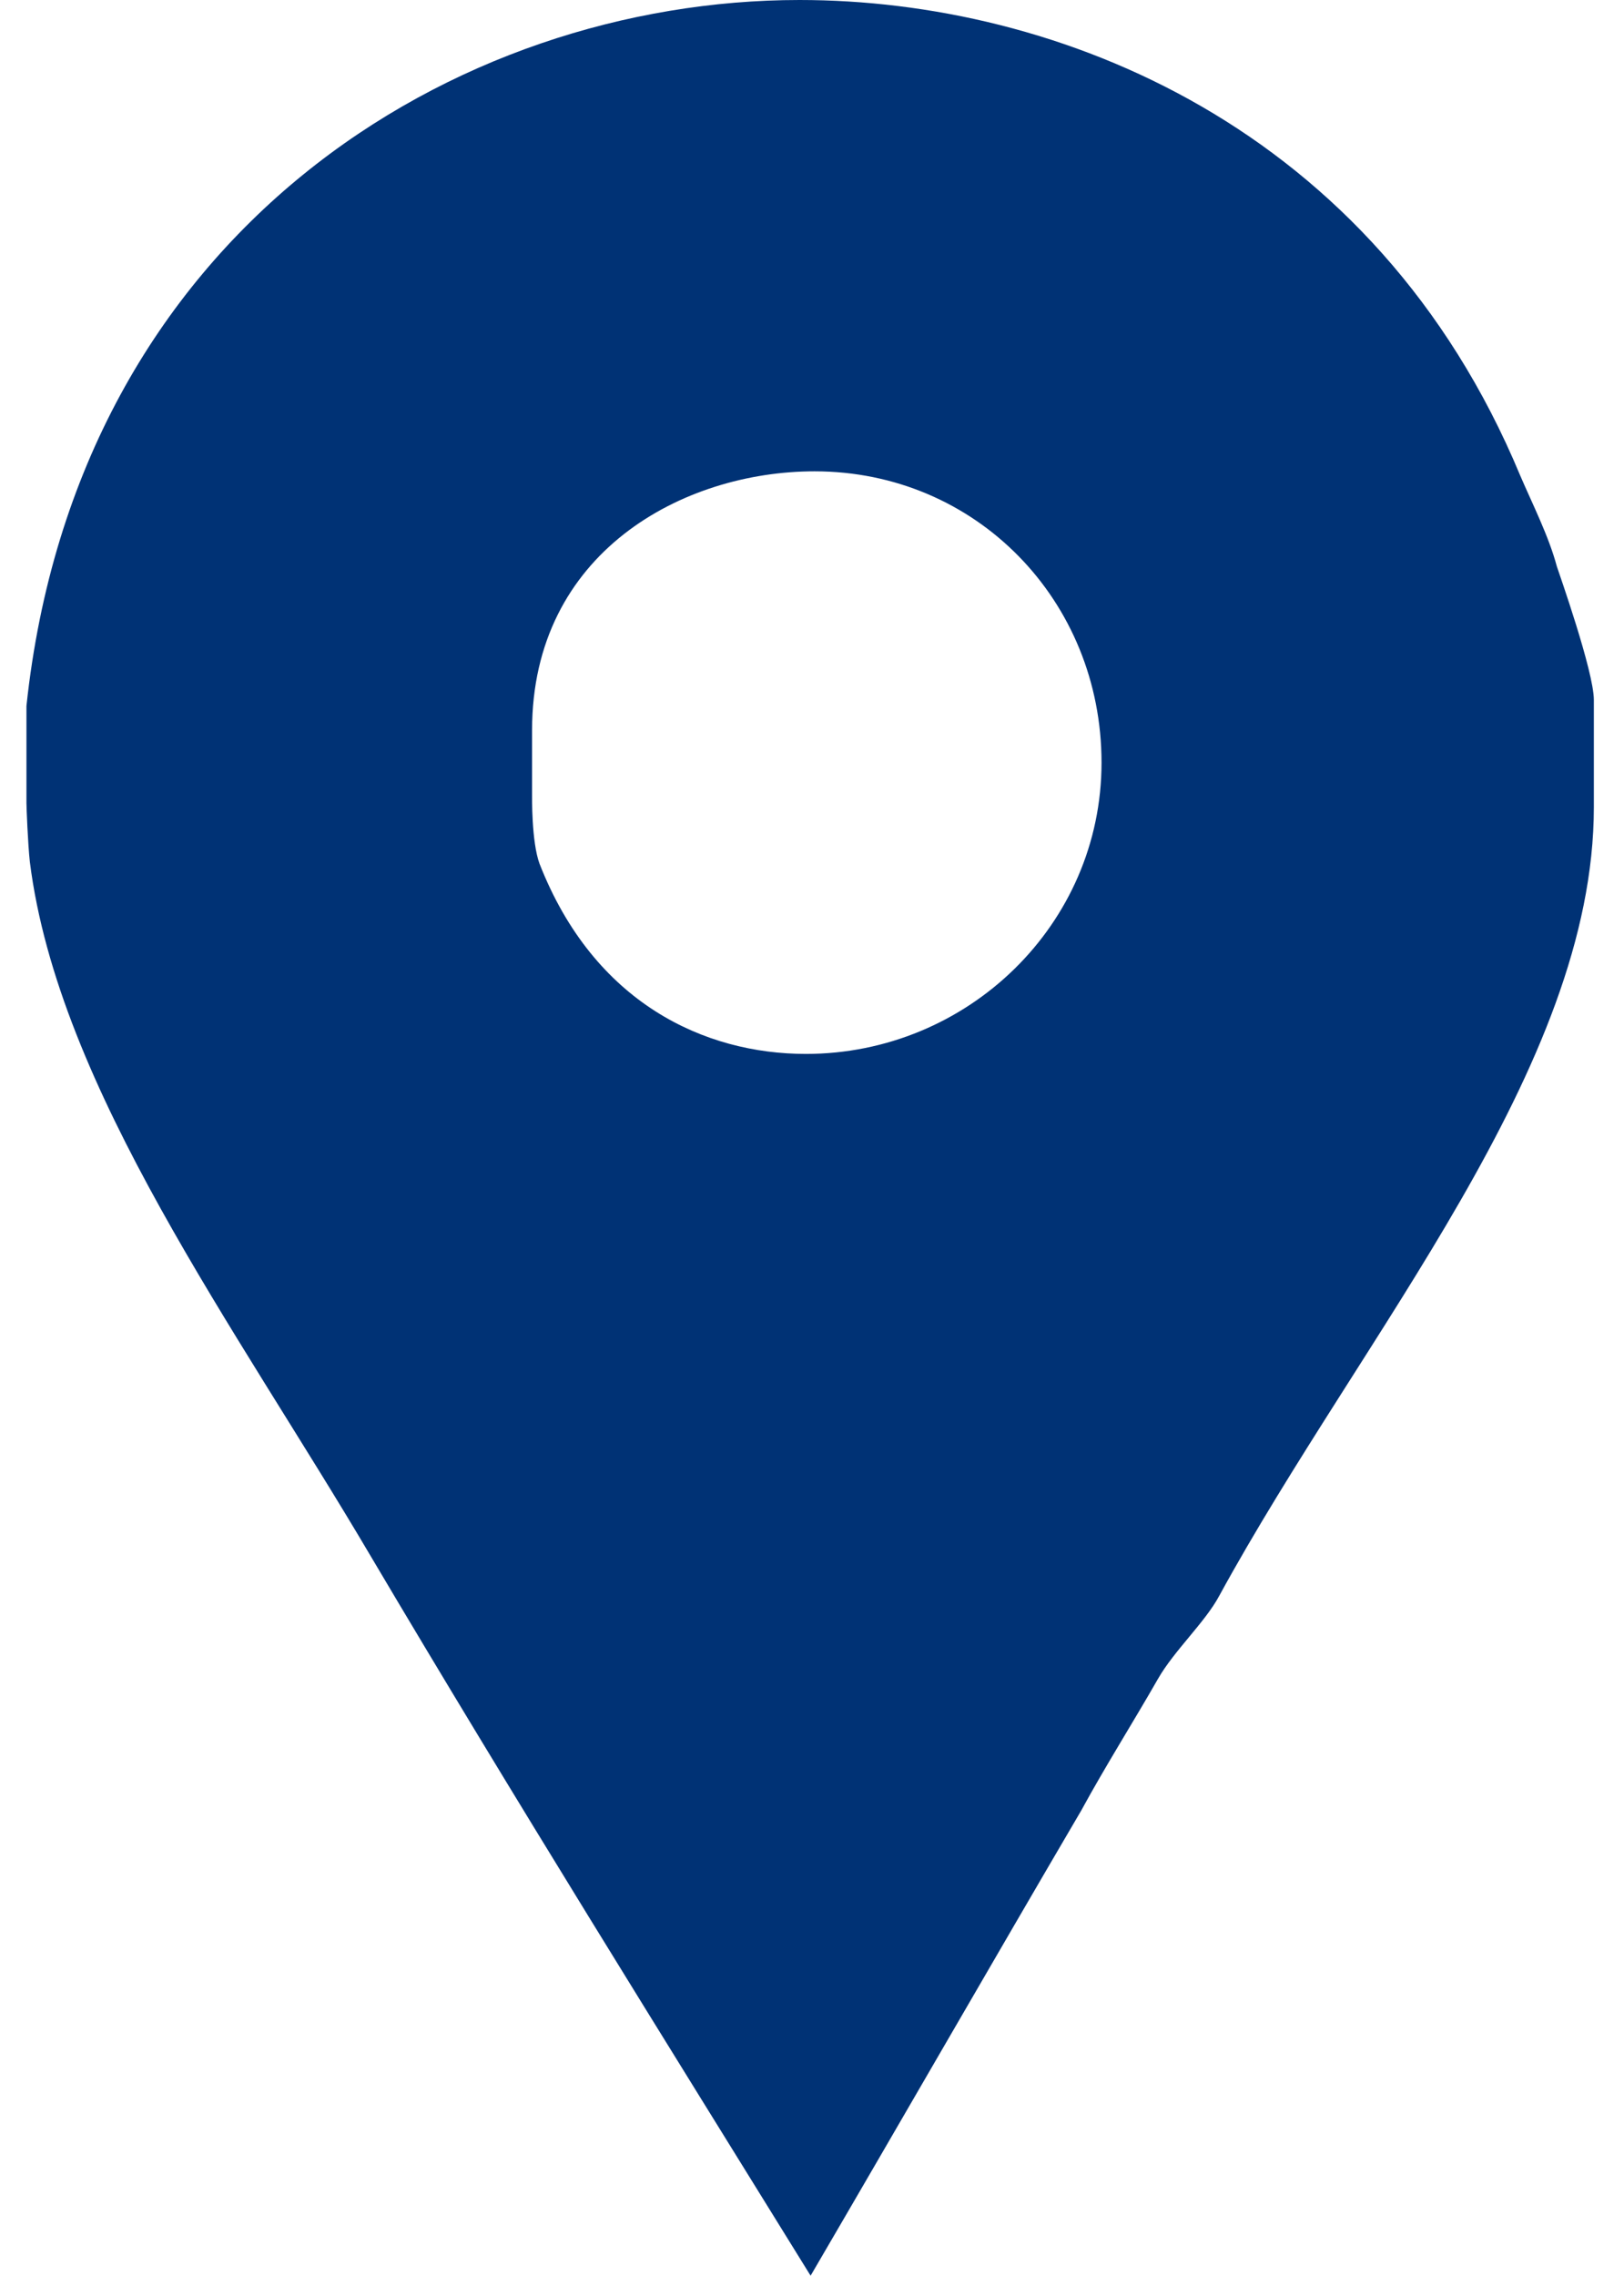 <?xml version="1.0" encoding="utf-8"?>
<!-- Generator: Adobe Illustrator 16.0.0, SVG Export Plug-In . SVG Version: 6.00 Build 0)  -->
<!DOCTYPE svg PUBLIC "-//W3C//DTD SVG 1.1//EN" "http://www.w3.org/Graphics/SVG/1.1/DTD/svg11.dtd">
<svg version="1.1" id="Capa_1" xmlns="http://www.w3.org/2000/svg" xmlns:xlink="http://www.w3.org/1999/xlink" x="0px" y="0px"
	 width="307px" height="430.114px" viewBox="0 0 307 430.114" enable-background="new 0 0 307 430.114" xml:space="preserve">
<g>
	<path id="Facebook_Places" fill="#003275" d="M294.303,107.051c-1.531-5.738-4.641-11.852-6.938-17.205
		C259.84,23.704,199.707,0,151.15,0C86.149,0,14.558,43.586,5,133.427v18.355c0,0.766,0.265,7.647,0.64,11.089
		c5.357,42.816,39.143,88.32,64.375,131.135c27.146,45.873,55.313,91,83.221,136.107c17.209-29.439,34.354-59.263,51.17-87.938
		c4.584-8.413,9.902-16.823,14.49-24.854c3.059-5.35,8.899-10.694,11.569-15.673c27.146-49.697,70.836-99.782,70.836-149.104
		v-20.262C301.305,126.938,294.676,108.204,294.303,107.051z M152.34,199.193c-19.106,0-40.021-9.554-50.345-35.939
		c-1.539-4.2-1.414-12.617-1.414-13.388v-11.852c0-33.636,28.561-48.932,53.406-48.932c30.588,0,54.246,24.472,54.246,55.06
		C208.234,174.729,182.928,199.193,152.34,199.193z"/>
</g>
</svg>

